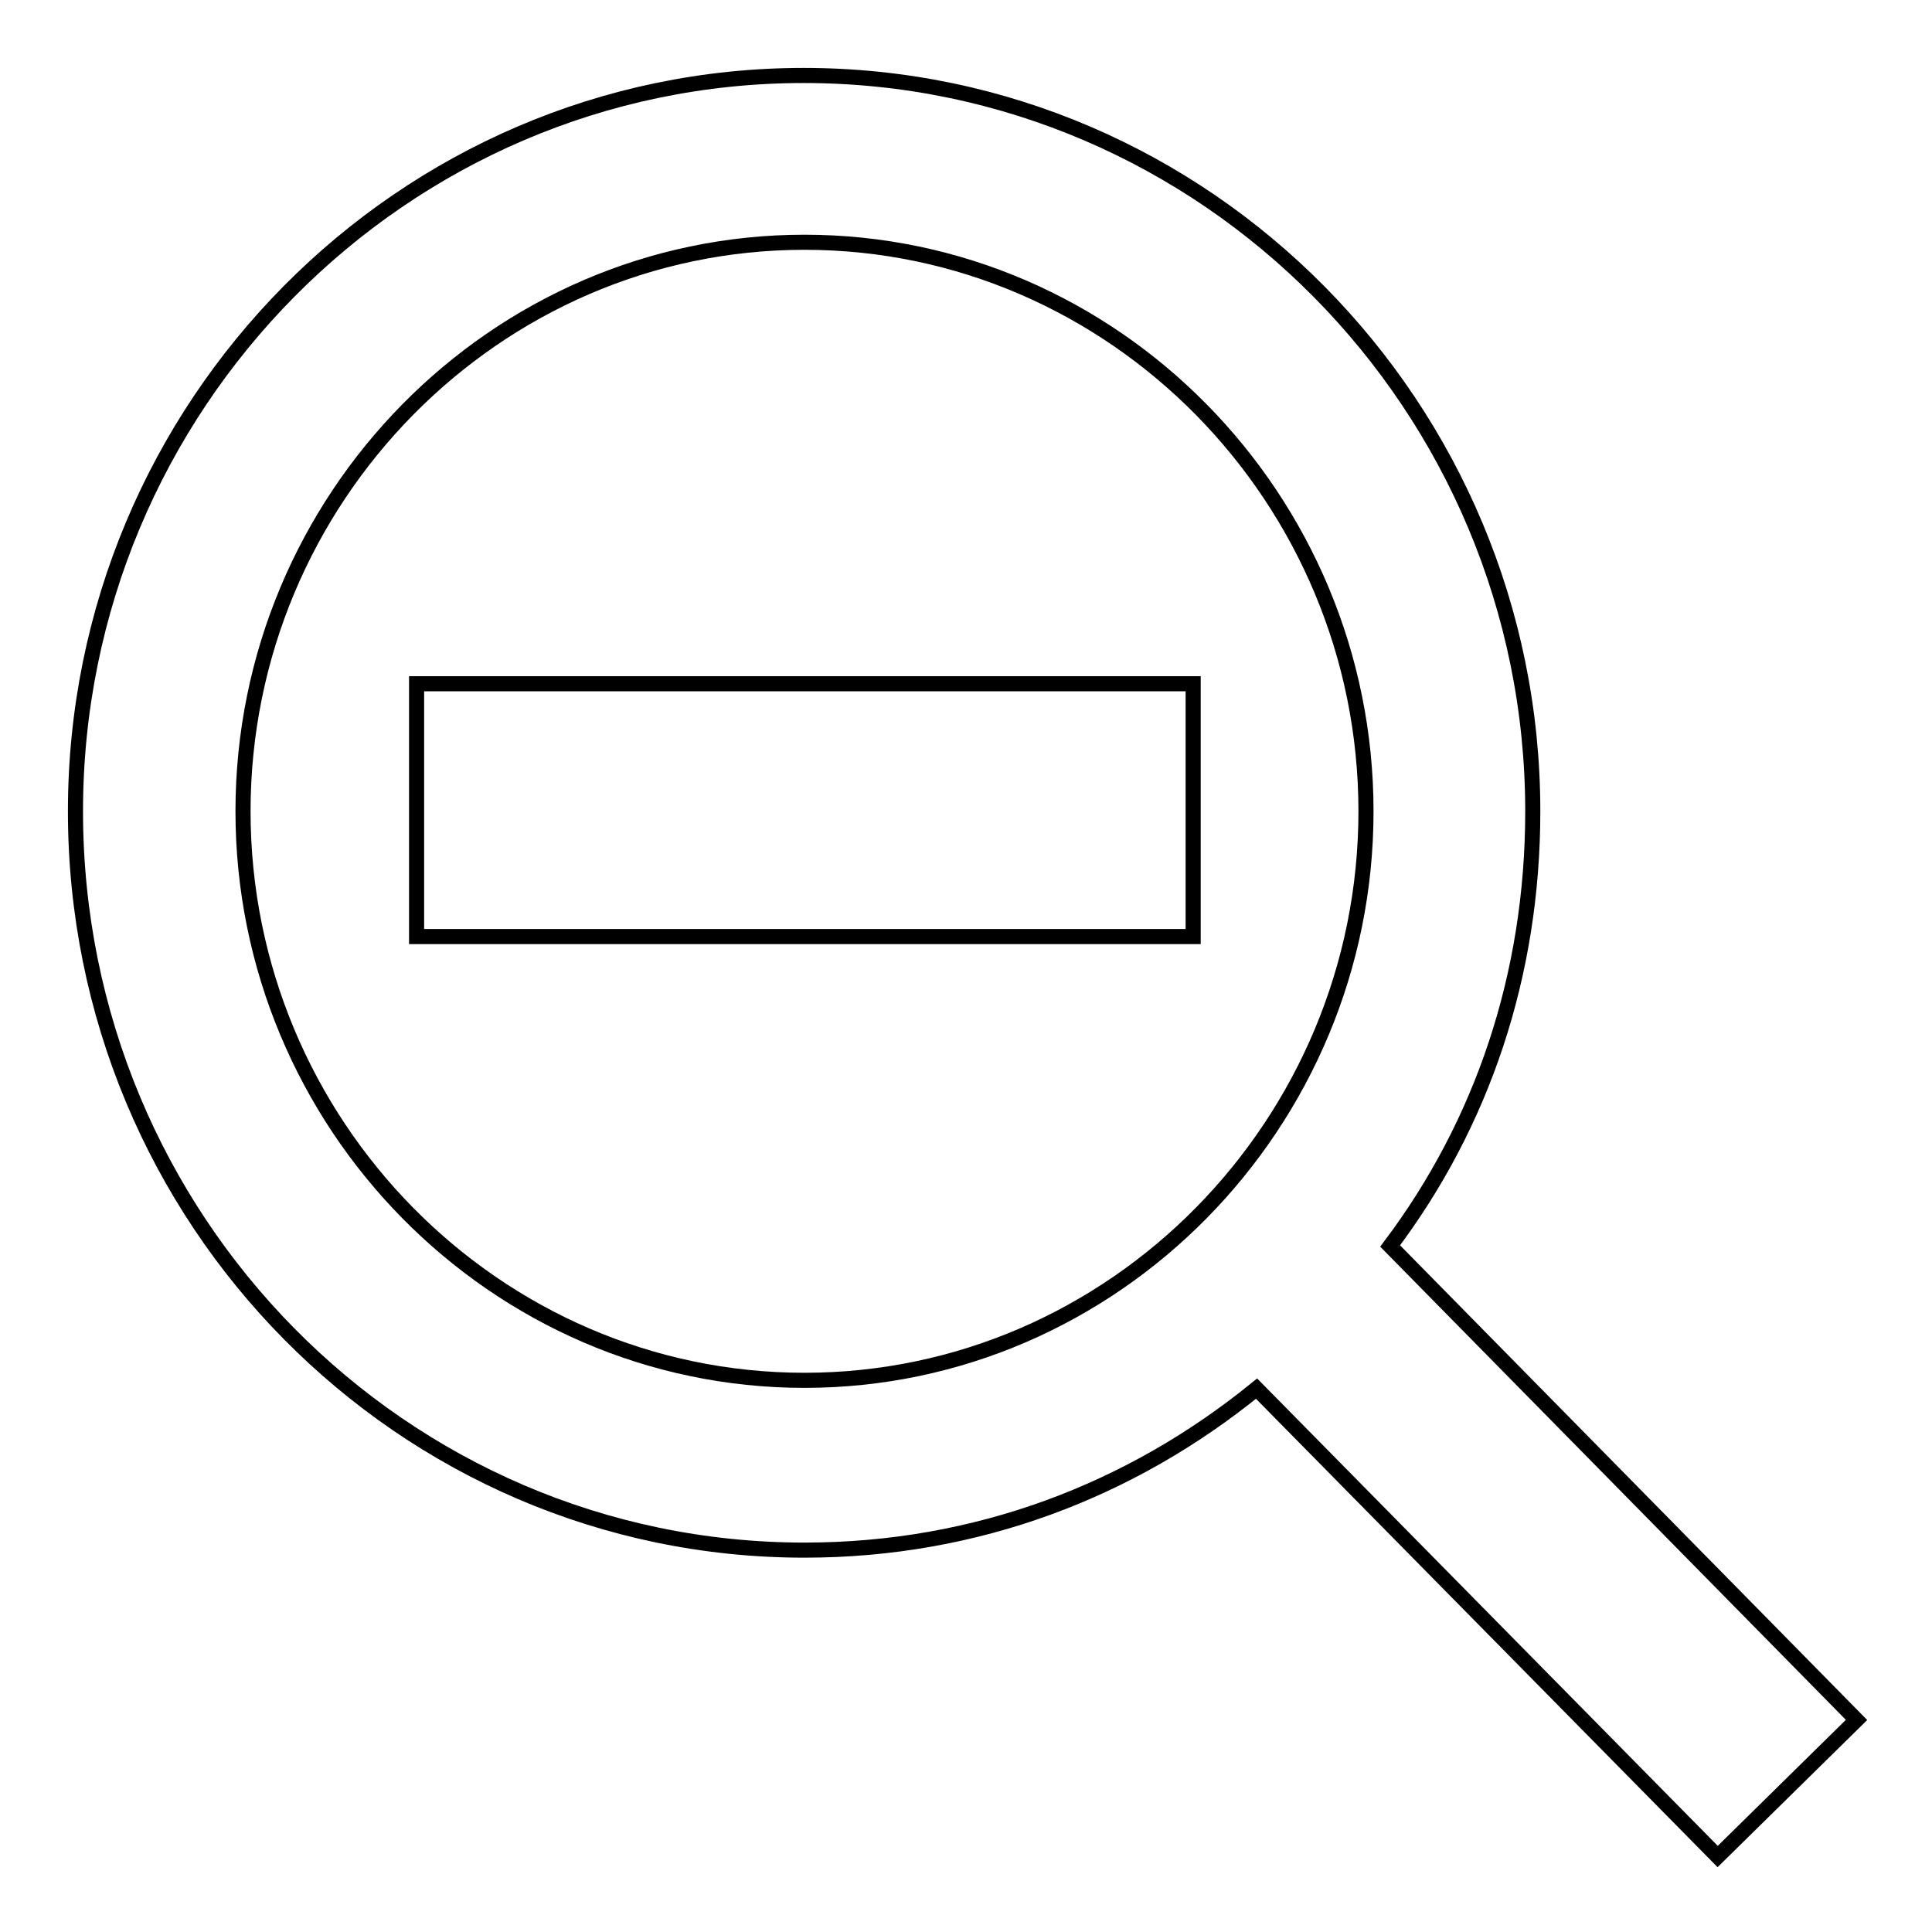<?xml version="1.0" encoding="utf-8"?>
<!-- Svg Vector Icons : http://www.onlinewebfonts.com/icon -->
<!DOCTYPE svg PUBLIC "-//W3C//DTD SVG 1.1//EN" "http://www.w3.org/Graphics/SVG/1.1/DTD/svg11.dtd">
<svg version="1.1" xmlns="http://www.w3.org/2000/svg" xmlns:xlink="http://www.w3.org/1999/xlink" x="0px" y="0px" viewBox="0 0 256 256" enable-background="new 0 0 256 256" xml:space="preserve">
<g> <path stroke-width="2" fill-opacity="0" stroke="#000000"  d="M184.2,165.1c12.2-16.2,18.9-35.9,18.9-57.6c0-53.6-43.3-97.5-96.6-97.5C53.3,10,10,53.8,10,107.5 c0,54.1,43.3,97.9,96.6,97.9c22.8,0,43.3-7.9,59.9-21.4l61.1,62l18.4-18.1L184.2,165.1z M106.6,182.9c-41,0-74.4-34-74.4-75.4 c0-41.4,33.4-75.4,74.4-75.4c41,0,74.4,34,74.4,75.4C181,148.9,147.6,182.9,106.6,182.9z M55.2,90.6h102.9v33.5H55.2V90.6z"/></g>
</svg>